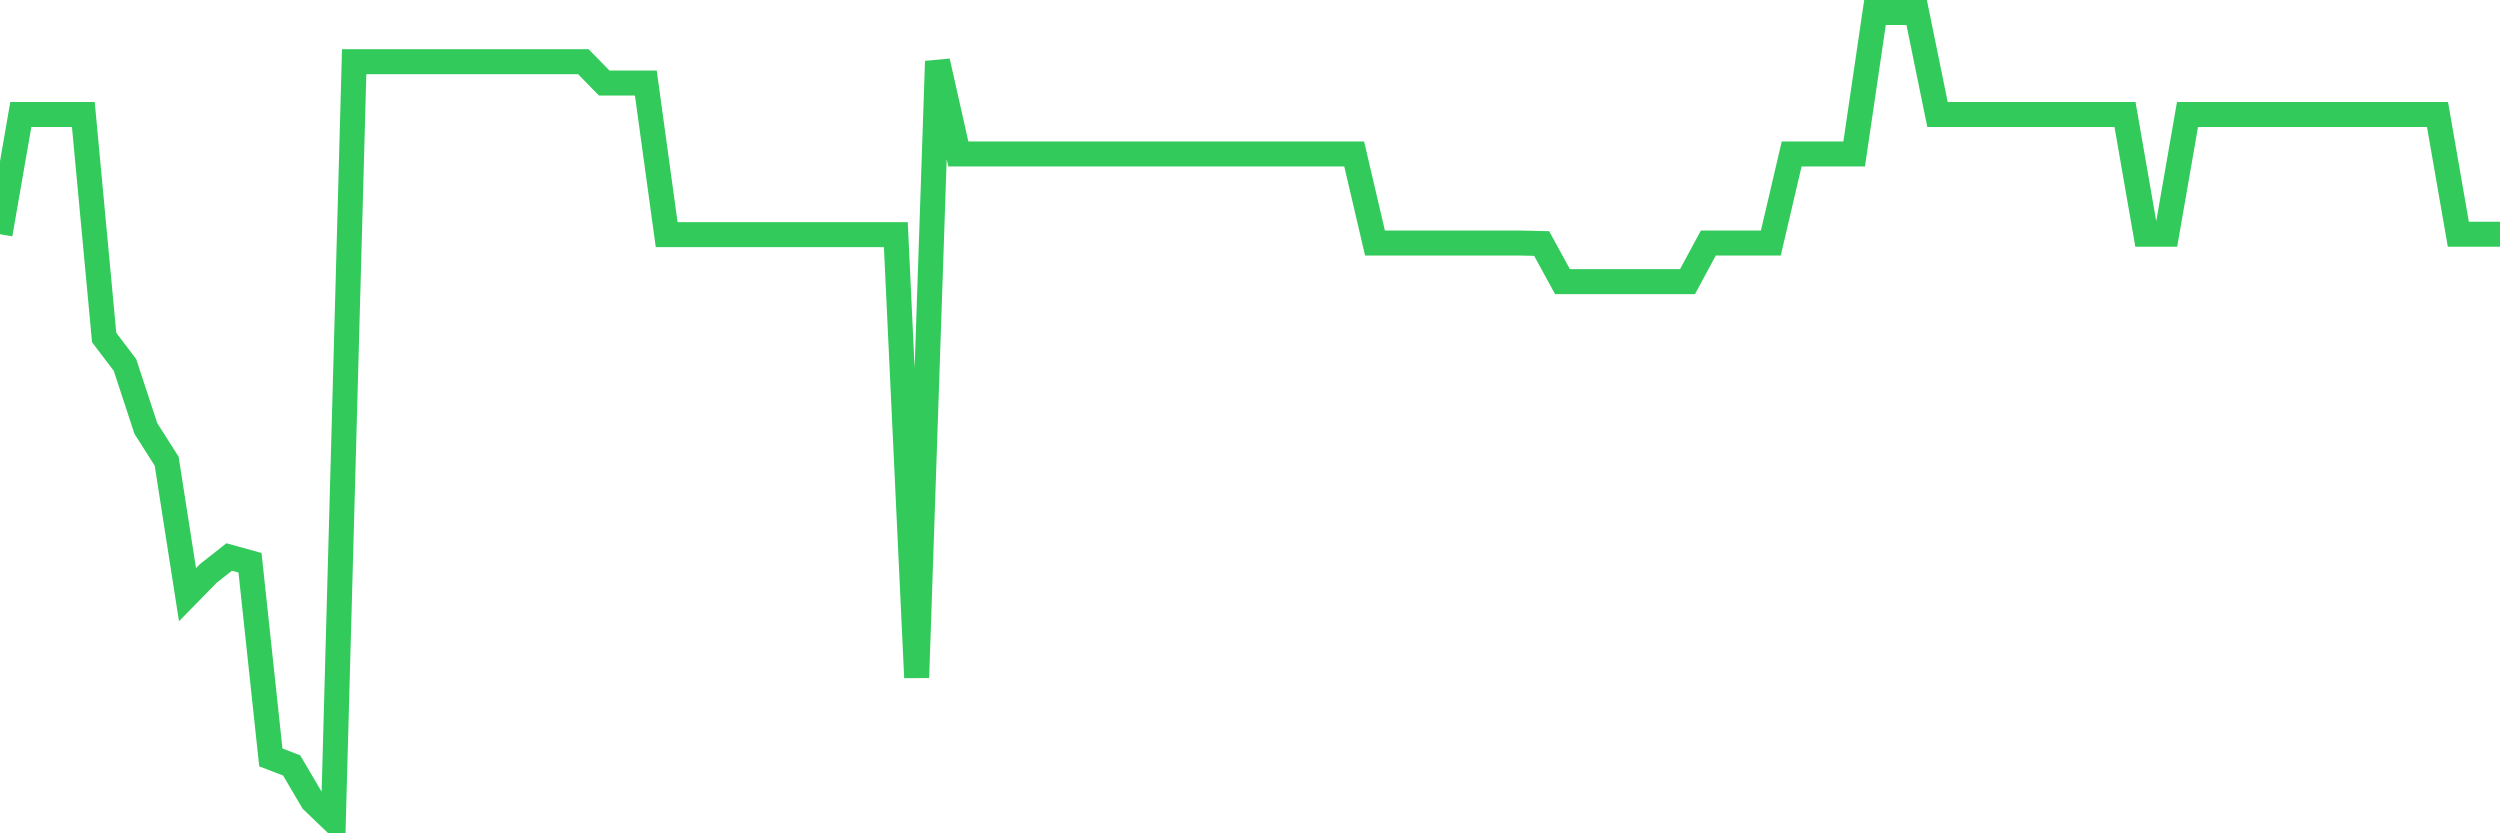 <svg
  xmlns="http://www.w3.org/2000/svg"
  xmlns:xlink="http://www.w3.org/1999/xlink"
  width="120"
  height="40"
  viewBox="0 0 120 40"
  preserveAspectRatio="none"
>
  <polyline
    points="0,11.242 1,5.495 2,5.495 3,5.495 4,5.495 5,16.201 6,17.52 7,20.564 8,22.139 9,28.545 10,27.524 11,26.736 12,27.013 13,36.356 14,36.74 15,38.442 16,39.4 17,2.962 18,2.962 19,2.962 20,2.962 21,2.962 22,2.962 23,2.962 24,2.962 25,2.962 26,2.962 27,2.962 28,2.962 29,3.984 30,3.984 31,3.984 32,11.263 33,11.263 34,11.263 35,11.263 36,11.263 37,11.263 38,11.263 39,11.263 40,11.263 41,11.263 42,11.263 43,11.263 44,32.525 45,2.941 46,7.389 47,7.389 48,7.389 49,7.389 50,7.389 51,7.389 52,7.389 53,7.389 54,7.389 55,7.389 56,7.389 57,7.389 58,7.389 59,7.389 60,7.389 61,7.389 62,7.389 63,7.389 64,7.389 65,7.389 66,11.667 67,11.667 68,11.667 69,11.667 70,11.667 71,11.667 72,11.667 73,11.667 74,11.689 75,13.519 76,13.519 77,13.519 78,13.519 79,13.519 80,13.519 81,13.519 82,11.667 83,11.667 84,11.667 85,11.667 86,7.389 87,7.389 88,7.389 89,7.389 90,0.6 91,0.6 92,0.6 93,5.495 94,5.495 95,5.495 96,5.495 97,5.495 98,5.495 99,5.495 100,5.495 101,5.495 102,5.495 103,11.242 104,11.242 105,5.495 106,5.495 107,5.495 108,5.495 109,5.495 110,5.495 111,5.495 112,5.495 113,5.495 114,5.495 115,5.495 116,5.495 117,5.495 118,11.242 119,11.242 120,11.242"
    fill="none"
    stroke="#32ca5b"
    stroke-width="1.2"
  >
  </polyline>
</svg>